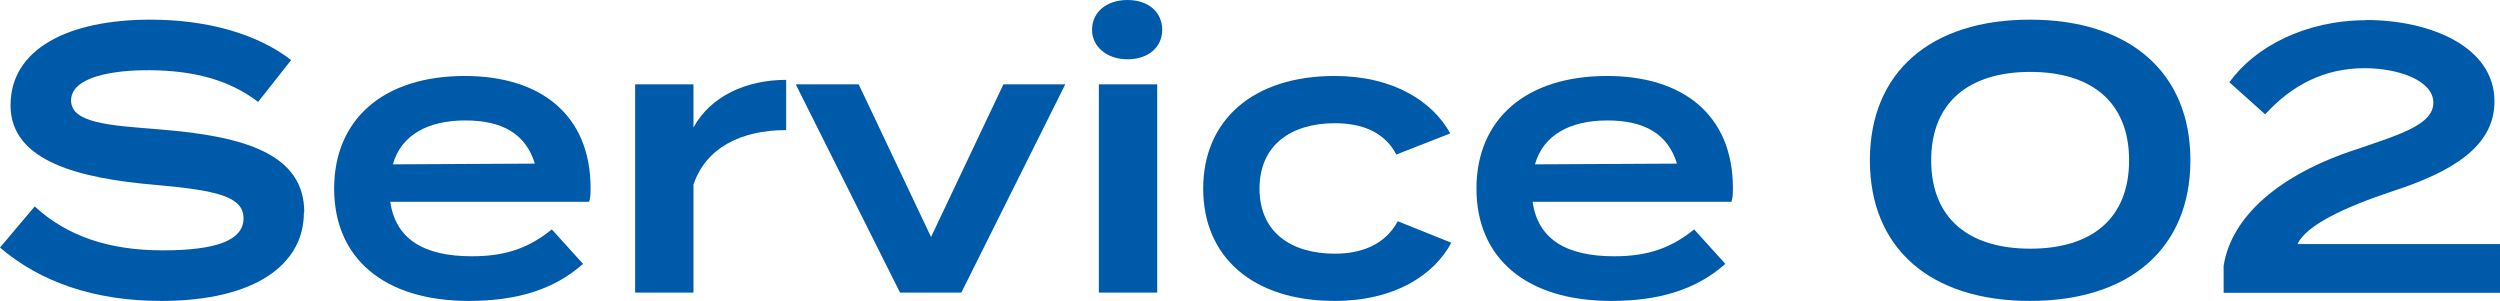 <svg width="108" height="13" viewBox="0 0 108 13" fill="none" xmlns="http://www.w3.org/2000/svg">
<g clip-path="url(#clip0_303_11631)">
<path d="M13.128 9.182C13.128 11.439 10.999 13 6.963 13C4.084 13 1.739 12.184 0 10.695L1.499 8.918C2.903 10.206 4.706 10.815 7.035 10.815C9.364 10.815 10.52 10.374 10.52 9.43C10.52 8.485 9.348 8.221 6.732 7.989C3.477 7.709 0.455 6.996 0.455 4.547C0.455 2.097 2.975 0.849 6.492 0.849C8.981 0.849 11.126 1.473 12.578 2.594L11.15 4.403C9.898 3.442 8.351 3.05 6.5 3.034C4.953 3.018 3.071 3.298 3.071 4.339C3.071 5.315 4.698 5.419 6.963 5.596C10.592 5.892 13.144 6.66 13.144 9.174L13.128 9.182Z" fill="#005AAA"/>
<path d="M20.386 11.071C21.933 11.071 22.906 10.662 23.839 9.91L25.187 11.399C23.935 12.512 22.324 13 20.258 13C16.565 13 14.435 11.135 14.435 8.149C14.435 5.163 16.549 3.282 20.082 3.282C23.337 3.282 25.514 4.947 25.514 8.133C25.514 8.429 25.498 8.573 25.45 8.717H16.86C17.091 10.334 18.312 11.071 20.393 11.071H20.386ZM16.972 7.1L23.105 7.068C22.714 5.78 21.694 5.203 20.098 5.203C18.503 5.203 17.331 5.82 16.972 7.1Z" fill="#005AAA"/>
<path d="M27.438 12.64V3.642H29.958V5.507C30.692 4.155 32.239 3.45 33.962 3.45V5.62C32.008 5.62 30.492 6.388 29.958 7.973V12.64H27.438Z" fill="#005AAA"/>
<path d="M41.513 12.64H38.881L34.375 3.642H37.095L40.221 10.238L43.348 3.642H46.02L41.529 12.64H41.513Z" fill="#005AAA"/>
<path d="M47.176 1.289C47.176 0.52 47.806 0 48.707 0C49.608 0 50.207 0.52 50.207 1.289C50.207 2.057 49.584 2.562 48.707 2.562C47.83 2.562 47.176 2.025 47.176 1.289ZM49.991 12.64H47.471V3.642H49.991V12.64Z" fill="#005AAA"/>
<path d="M57.657 13C54.14 13 51.978 11.119 51.978 8.149C51.978 5.179 54.14 3.282 57.657 3.282C60.209 3.282 61.9 4.395 62.65 5.764L60.321 6.676C59.803 5.683 58.806 5.323 57.665 5.323C55.791 5.323 54.411 6.252 54.411 8.149C54.411 10.046 55.791 10.959 57.665 10.959C58.806 10.959 59.827 10.582 60.385 9.558L62.698 10.486C61.948 11.887 60.241 13 57.657 13Z" fill="#005AAA"/>
<path d="M69.733 11.071C71.28 11.071 72.254 10.662 73.187 9.91L74.534 11.399C73.282 12.512 71.671 13 69.606 13C65.913 13 63.783 11.135 63.783 8.149C63.783 5.163 65.897 3.282 69.43 3.282C72.684 3.282 74.862 4.947 74.862 8.133C74.862 8.429 74.846 8.573 74.798 8.717H66.208C66.439 10.334 67.659 11.071 69.741 11.071H69.733ZM66.311 7.1L72.445 7.068C72.054 5.78 71.033 5.203 69.438 5.203C67.843 5.203 66.67 5.82 66.311 7.1Z" fill="#005AAA"/>
<path d="M80.779 6.924C80.779 3.122 83.395 0.849 87.694 0.849C91.993 0.849 94.625 3.122 94.625 6.924C94.625 10.727 92.001 13 87.694 13C83.387 13 80.779 10.727 80.779 6.924ZM91.977 6.924C91.977 4.411 90.35 3.106 87.71 3.106C85.07 3.106 83.427 4.411 83.427 6.924C83.427 9.438 85.054 10.743 87.71 10.743C90.366 10.743 91.977 9.438 91.977 6.924Z" fill="#005AAA"/>
<path d="M102.226 0.865C104.946 0.865 107.761 1.993 107.761 4.379C107.761 6.34 105.919 7.429 103.334 8.269C101.221 8.973 99.626 9.742 99.251 10.543H108V12.648H96.061V11.487C96.388 9.366 98.453 7.533 101.819 6.444C103.693 5.804 105.121 5.379 105.121 4.435C105.121 3.49 103.638 2.946 102.146 2.946C100.423 2.946 99.02 3.666 97.855 4.939L96.308 3.554C97.4 2.033 99.578 0.873 102.234 0.873L102.226 0.865Z" fill="#005AAA"/>
</g>
<defs>
<clipPath id="clip0_303_11631">
<rect width="108" height="13" fill="white"/>
</clipPath>
</defs>
</svg>
